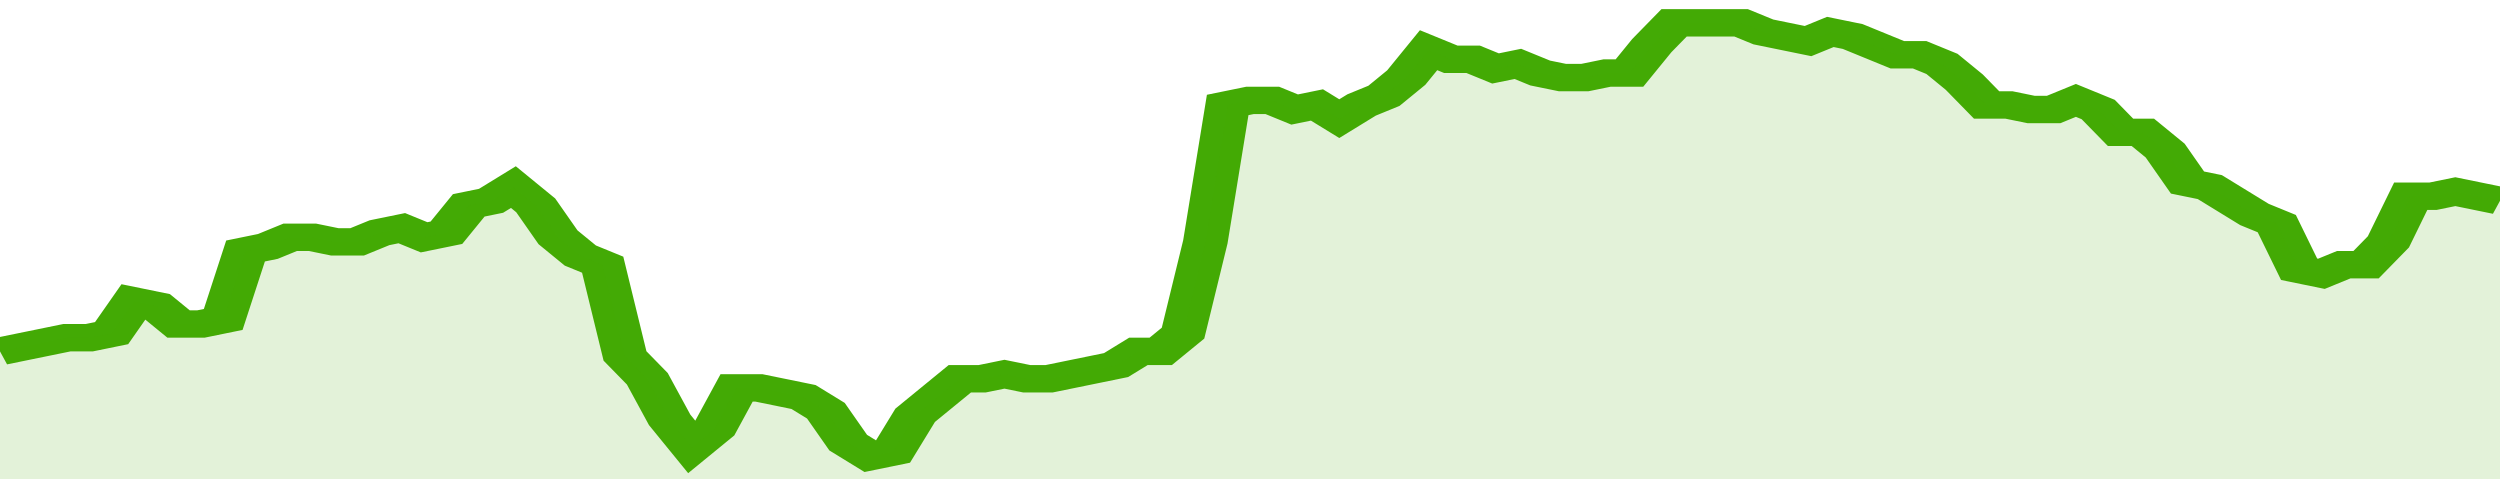 <svg xmlns="http://www.w3.org/2000/svg" viewBox="0 0 336 105" width="120" height="23" preserveAspectRatio="none">
				 <polyline fill="none" stroke="#43AA05" stroke-width="6" points="0, 77 3, 76 6, 75 9, 74 12, 74 15, 73 18, 66 21, 67 24, 71 27, 71 30, 70 33, 55 36, 54 39, 52 42, 52 45, 53 48, 53 51, 51 54, 50 57, 52 60, 51 63, 45 66, 44 69, 41 72, 45 75, 52 78, 56 81, 58 84, 78 87, 83 90, 92 93, 98 96, 94 99, 85 102, 85 105, 86 108, 87 111, 90 114, 97 117, 100 120, 99 123, 91 126, 87 129, 83 132, 83 135, 82 138, 83 141, 83 144, 82 147, 81 150, 80 153, 77 156, 77 159, 73 162, 53 165, 23 168, 22 171, 22 174, 24 177, 23 180, 26 183, 23 186, 21 189, 17 192, 11 195, 13 198, 13 201, 15 204, 14 207, 16 210, 17 213, 17 216, 16 219, 16 222, 10 225, 5 228, 5 231, 5 234, 5 237, 7 240, 8 243, 9 246, 7 249, 8 252, 10 255, 12 258, 12 261, 14 264, 18 267, 23 270, 23 273, 24 276, 24 279, 22 282, 24 285, 29 288, 29 291, 33 294, 40 297, 41 300, 44 303, 47 306, 49 309, 59 312, 60 315, 58 318, 58 321, 53 324, 43 327, 43 330, 42 333, 43 336, 44 336, 44 "> </polyline>
				 <polygon fill="#43AA05" opacity="0.15" points="0, 105 0, 77 3, 76 6, 75 9, 74 12, 74 15, 73 18, 66 21, 67 24, 71 27, 71 30, 70 33, 55 36, 54 39, 52 42, 52 45, 53 48, 53 51, 51 54, 50 57, 52 60, 51 63, 45 66, 44 69, 41 72, 45 75, 52 78, 56 81, 58 84, 78 87, 83 90, 92 93, 98 96, 94 99, 85 102, 85 105, 86 108, 87 111, 90 114, 97 117, 100 120, 99 123, 91 126, 87 129, 83 132, 83 135, 82 138, 83 141, 83 144, 82 147, 81 150, 80 153, 77 156, 77 159, 73 162, 53 165, 23 168, 22 171, 22 174, 24 177, 23 180, 26 183, 23 186, 21 189, 17 192, 11 195, 13 198, 13 201, 15 204, 14 207, 16 210, 17 213, 17 216, 16 219, 16 222, 10 225, 5 228, 5 231, 5 234, 5 237, 7 240, 8 243, 9 246, 7 249, 8 252, 10 255, 12 258, 12 261, 14 264, 18 267, 23 270, 23 273, 24 276, 24 279, 22 282, 24 285, 29 288, 29 291, 33 294, 40 297, 41 300, 44 303, 47 306, 49 309, 59 312, 60 315, 58 318, 58 321, 53 324, 43 327, 43 330, 42 333, 43 336, 44 336, 105 "></polygon>
			</svg>